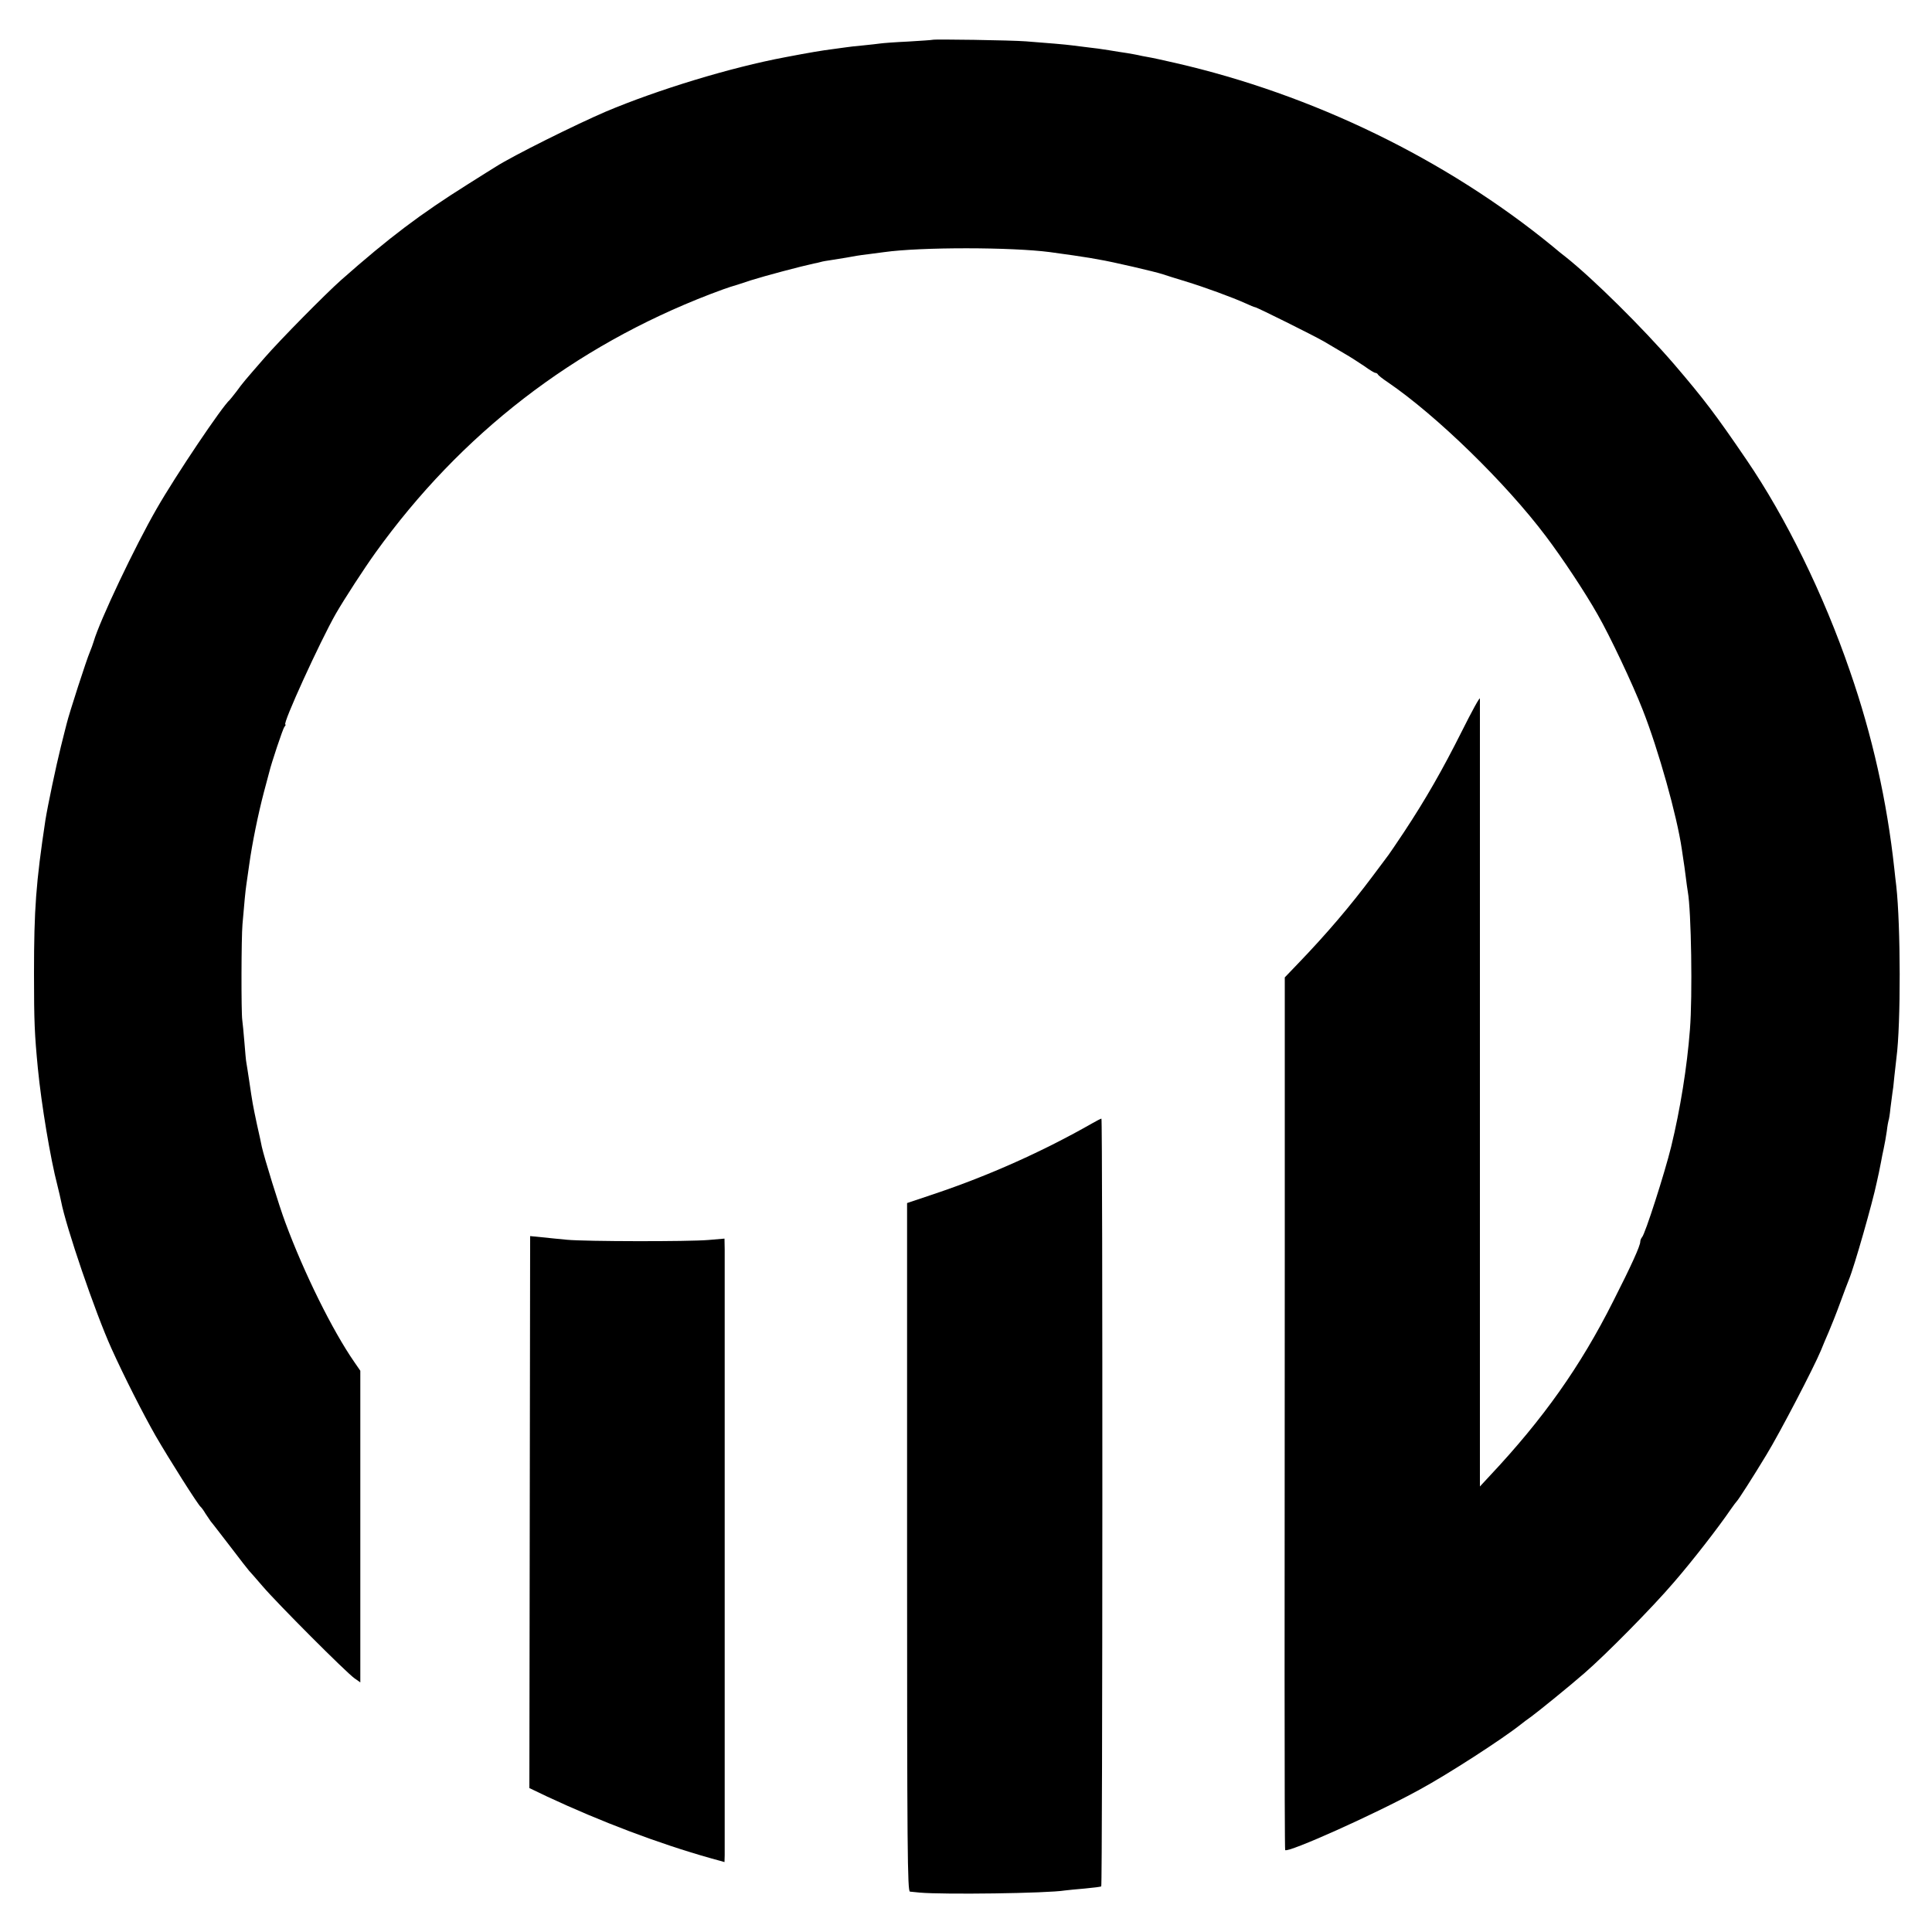 <?xml version="1.0" standalone="no"?>
<!DOCTYPE svg PUBLIC "-//W3C//DTD SVG 20010904//EN"
 "http://www.w3.org/TR/2001/REC-SVG-20010904/DTD/svg10.dtd">
<svg version="1.0" xmlns="http://www.w3.org/2000/svg"
 width="1000pt" height="1000pt" viewBox="0 0 1000 1000"
 preserveAspectRatio="xMidYMid meet">
<g transform="translate(0,1000) scale(0.1,-0.1)"
fill="#000000" stroke="none">
<path d="M4827 9794 c-1 -1 -57 -5 -125 -9 -67 -3 -132 -8 -145 -10 -12 -2
-52 -6 -89 -10 -37 -3 -77 -8 -90 -10 -13 -2 -45 -6 -73 -10 -42 -5 -115 -17
-240 -41 -283 -53 -660 -168 -930 -282 -156 -67 -480 -228 -569 -285 -11 -6
-76 -48 -145 -91 -245 -154 -406 -275 -656 -496 -81 -72 -314 -308 -394 -400
-108 -124 -114 -131 -146 -175 -17 -22 -33 -42 -36 -45 -38 -32 -279 -390
-378 -563 -113 -196 -295 -580 -326 -687 -4 -14 -13 -38 -20 -55 -16 -36 -108
-320 -120 -371 -3 -10 -16 -64 -30 -119 -25 -100 -68 -305 -80 -380 -49 -325
-59 -460 -59 -795 0 -250 3 -313 20 -490 18 -185 65 -468 101 -605 8 -33 17
-70 19 -82 25 -132 176 -575 261 -763 66 -146 163 -337 228 -451 73 -126 220
-358 234 -369 4 -3 15 -18 25 -35 11 -16 23 -34 27 -40 5 -5 50 -64 101 -130
50 -66 94 -122 97 -125 3 -3 35 -39 70 -80 75 -88 432 -446 476 -477 l30 -21
0 807 0 806 -31 45 c-113 163 -260 460 -357 722 -32 85 -110 338 -122 393 -2
11 -13 63 -25 115 -22 104 -23 109 -40 225 -7 44 -13 87 -15 96 -2 8 -6 55
-10 105 -4 49 -9 100 -11 114 -6 40 -5 429 1 495 9 109 16 180 20 205 2 14 9
61 15 105 15 109 46 261 76 375 14 52 27 100 28 105 10 43 70 223 78 233 6 6
8 12 5 12 -17 0 179 429 261 573 45 78 147 235 206 317 442 615 1025 1065
1731 1337 50 19 97 36 105 38 8 2 56 17 106 34 76 24 261 73 327 87 10 2 26 5
35 8 9 3 34 7 55 10 56 9 107 17 131 22 11 2 41 6 66 9 25 3 59 8 76 10 193
27 662 26 859 0 62 -8 191 -27 206 -30 9 -2 32 -6 50 -9 58 -9 292 -63 329
-76 14 -5 66 -21 115 -36 99 -30 246 -84 312 -114 24 -11 45 -20 49 -20 9 0
306 -148 356 -177 25 -15 73 -43 105 -62 32 -18 79 -49 106 -67 26 -19 51 -34
56 -34 5 0 11 -4 13 -8 2 -5 25 -23 52 -41 252 -172 610 -521 817 -796 84
-111 203 -290 269 -407 62 -108 180 -357 233 -493 81 -206 177 -548 202 -720
3 -23 7 -50 9 -61 2 -11 7 -47 11 -79 4 -33 9 -69 11 -80 18 -99 25 -541 11
-715 -15 -194 -50 -411 -97 -605 -34 -138 -135 -453 -151 -469 -5 -6 -9 -16
-9 -23 0 -21 -46 -123 -140 -308 -170 -338 -362 -609 -639 -904 l-51 -55 0
2030 c0 1116 0 2038 0 2048 0 11 -42 -66 -94 -170 -100 -199 -186 -350 -301
-524 -39 -58 -73 -109 -78 -115 -4 -5 -40 -54 -80 -107 -119 -159 -240 -301
-388 -455 l-69 -72 0 -1368 c0 -752 -1 -1768 -1 -2256 0 -489 1 -890 3 -893
16 -15 465 186 696 313 149 81 430 263 523 337 15 12 39 30 55 41 38 28 196
156 274 224 111 96 352 340 464 471 97 112 229 282 296 380 13 19 27 37 30 40
9 9 81 121 153 240 69 113 245 451 282 540 10 25 28 68 40 95 12 28 39 95 59
150 20 55 41 110 46 122 27 64 123 401 144 503 3 14 8 36 11 50 3 14 8 39 11
55 3 17 9 48 14 70 5 22 12 63 16 90 3 28 8 52 9 55 2 3 7 33 10 65 4 33 9 68
10 77 2 9 7 48 10 85 4 37 9 82 11 98 23 173 22 685 -1 890 -3 22 -7 61 -10
88 -38 350 -114 690 -230 1024 -136 396 -331 794 -535 1093 -160 235 -221 315
-375 495 -163 189 -420 443 -561 555 -11 8 -42 33 -69 56 -549 449 -1239 785
-1951 948 -60 14 -125 28 -144 31 -19 3 -42 8 -50 10 -8 2 -33 6 -55 10 -22 3
-65 10 -95 15 -30 5 -80 12 -110 15 -30 4 -66 8 -80 10 -14 2 -54 6 -90 9 -36
3 -103 8 -150 12 -75 6 -478 12 -483 8z"/>
<path d="M5652 4185 c-253 -144 -531 -269 -817 -365 l-140 -47 0 -1782 c0
-1577 2 -1781 15 -1782 8 -1 31 -3 50 -5 121 -11 661 -4 752 11 13 2 59 6 103
10 44 4 82 9 85 11 7 7 8 3974 1 3974 -3 0 -25 -11 -49 -25z"/>
<path d="M2742 2173 l-2 -1428 92 -44 c276 -129 579 -244 846 -319 l72 -20 1
36 c0 42 0 3046 0 3134 l-1 57 -82 -7 c-103 -9 -638 -8 -733 1 -38 4 -97 9
-130 13 l-61 6 -2 -1429z"/>
</g>
</svg>

